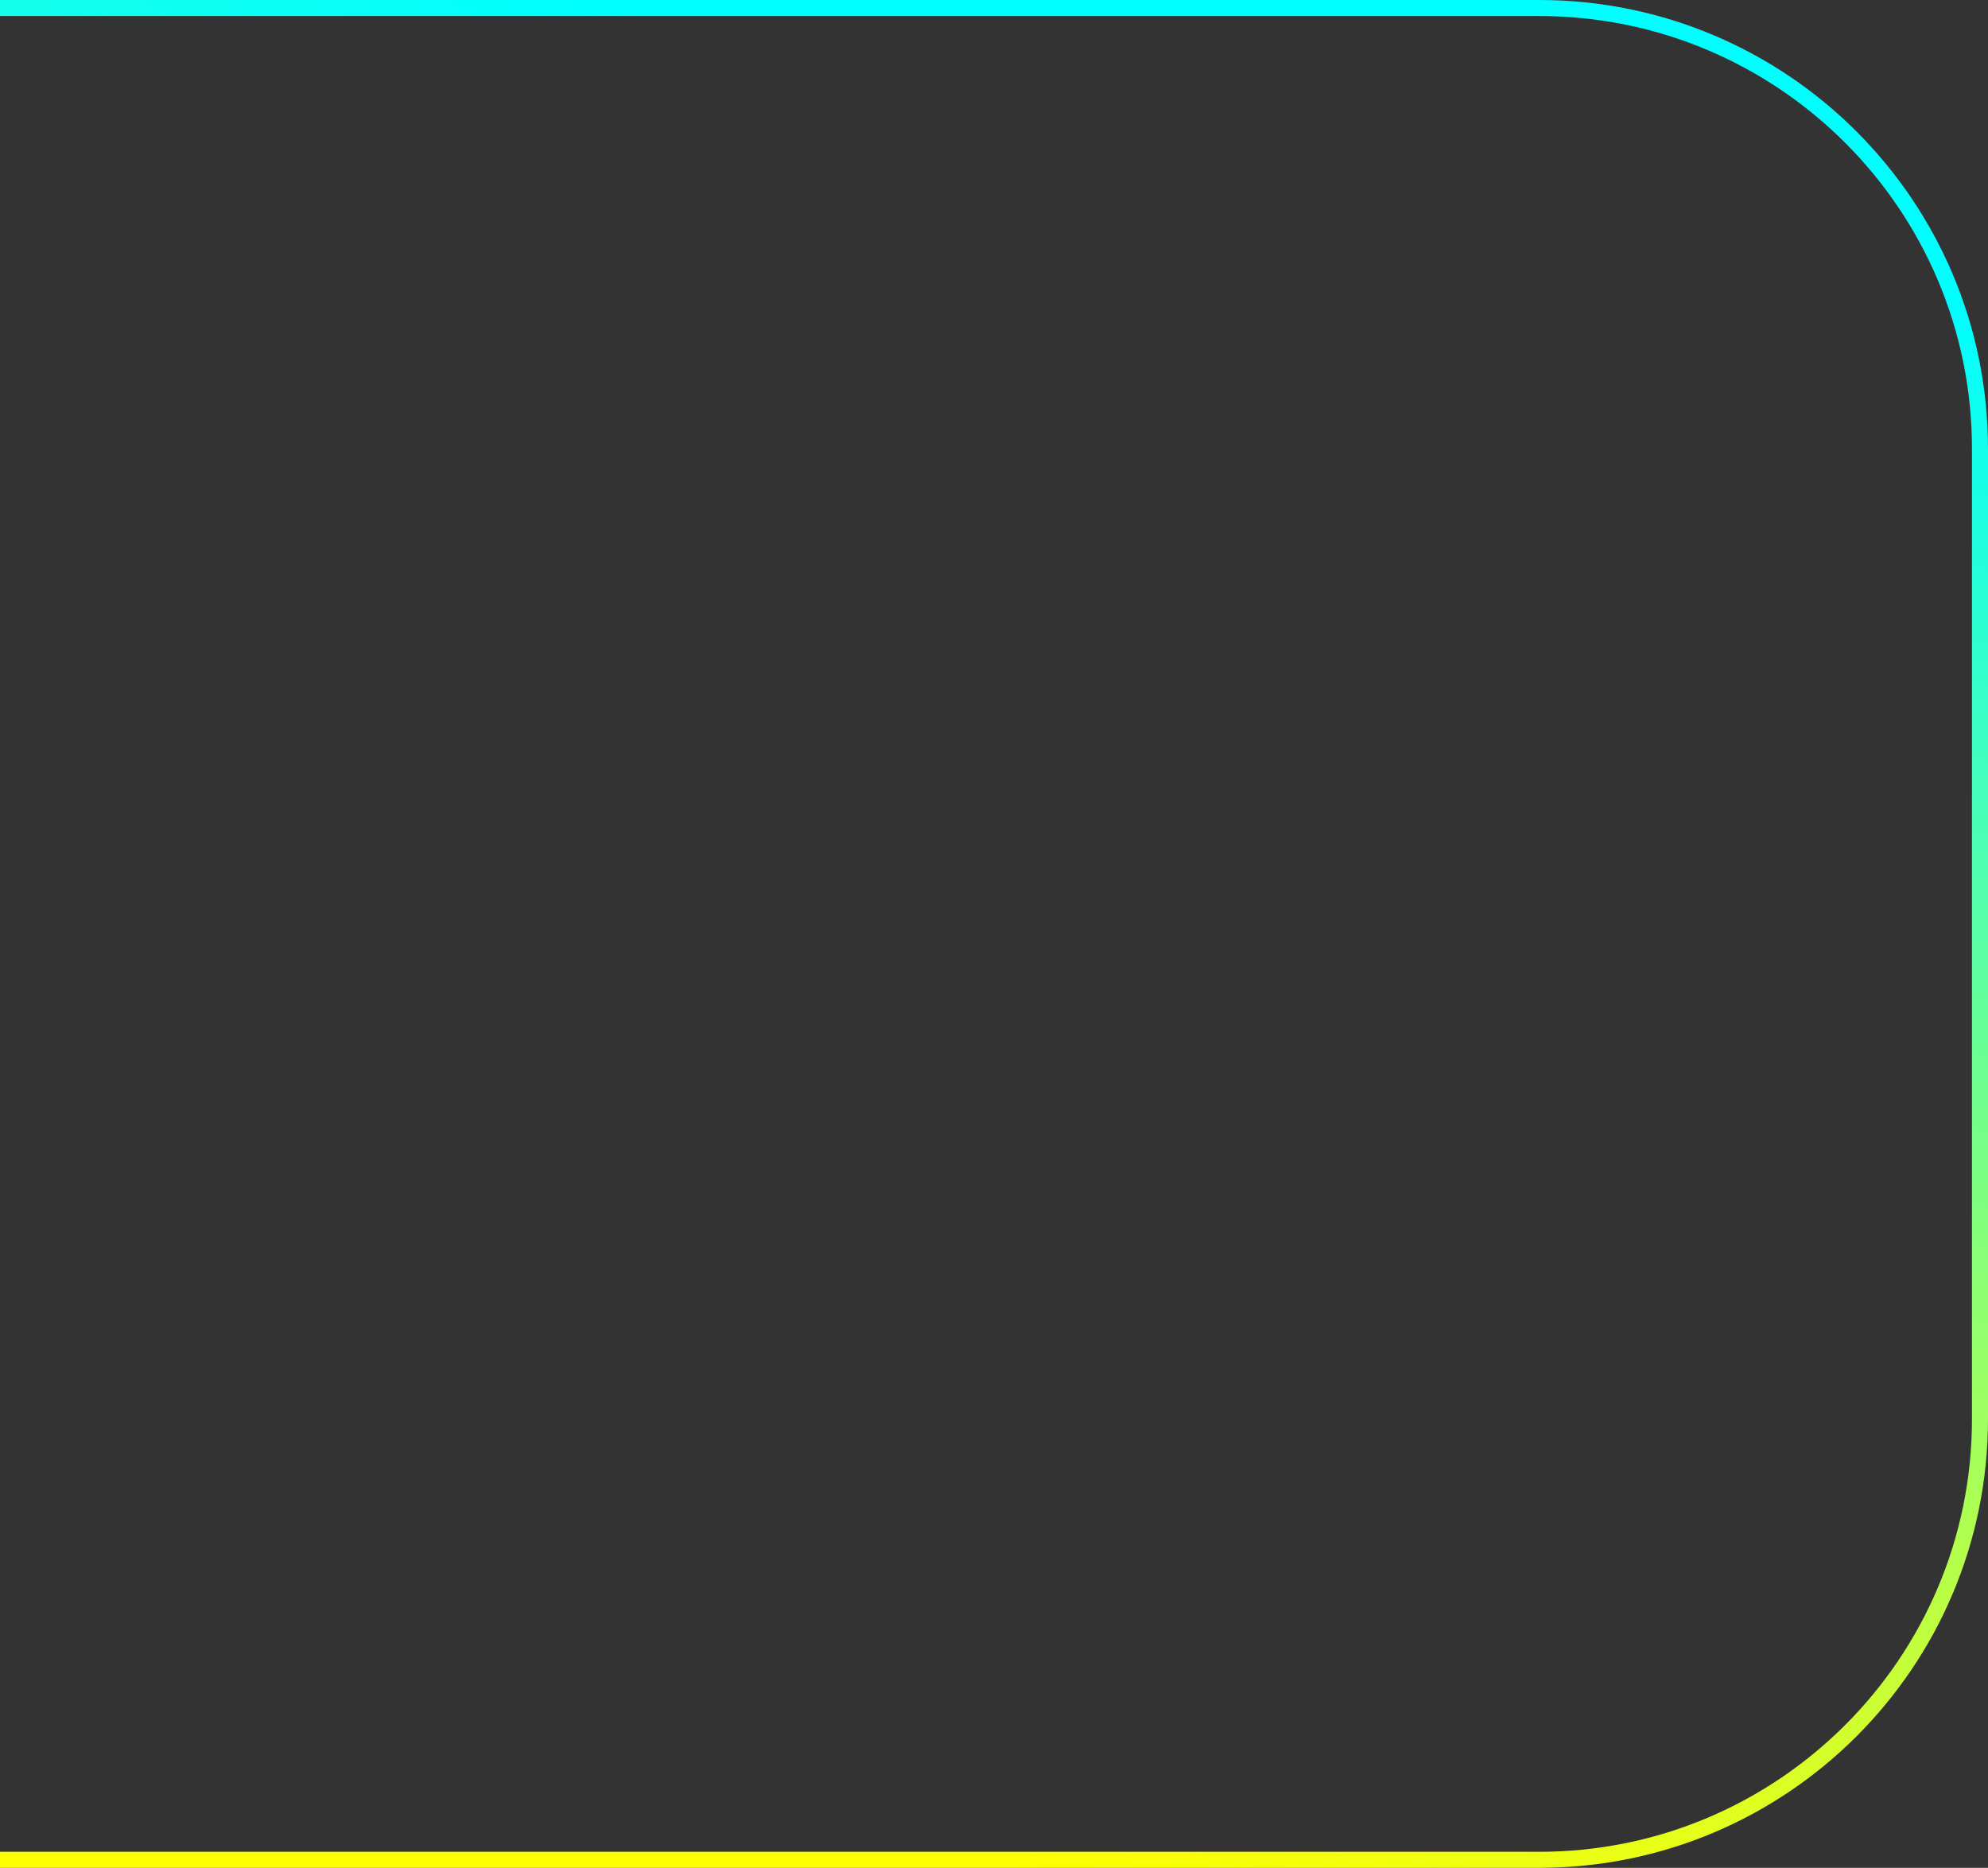 <svg width="496" height="466" viewBox="0 0 496 466" fill="none" xmlns="http://www.w3.org/2000/svg">
<rect x="0" y="0" width="496" height="466" fill="#333333" stroke="none"/>
<path d="M0 2H384C444.751 2 494 51.249 494 112V354C494 414.751 444.751 464 384 464H0" stroke="url(#paint0_linear_2257_2782)" stroke-width="4"/>
<defs>
<linearGradient id="paint0_linear_2257_2782" x1="63.228" y1="422.597" x2="157.849" y2="3.225" gradientUnits="userSpaceOnUse">
<stop stop-color="#FFFF00"/>
<stop offset="1" stop-color="#00FFFF"/>
</linearGradient>
</defs>
</svg>
